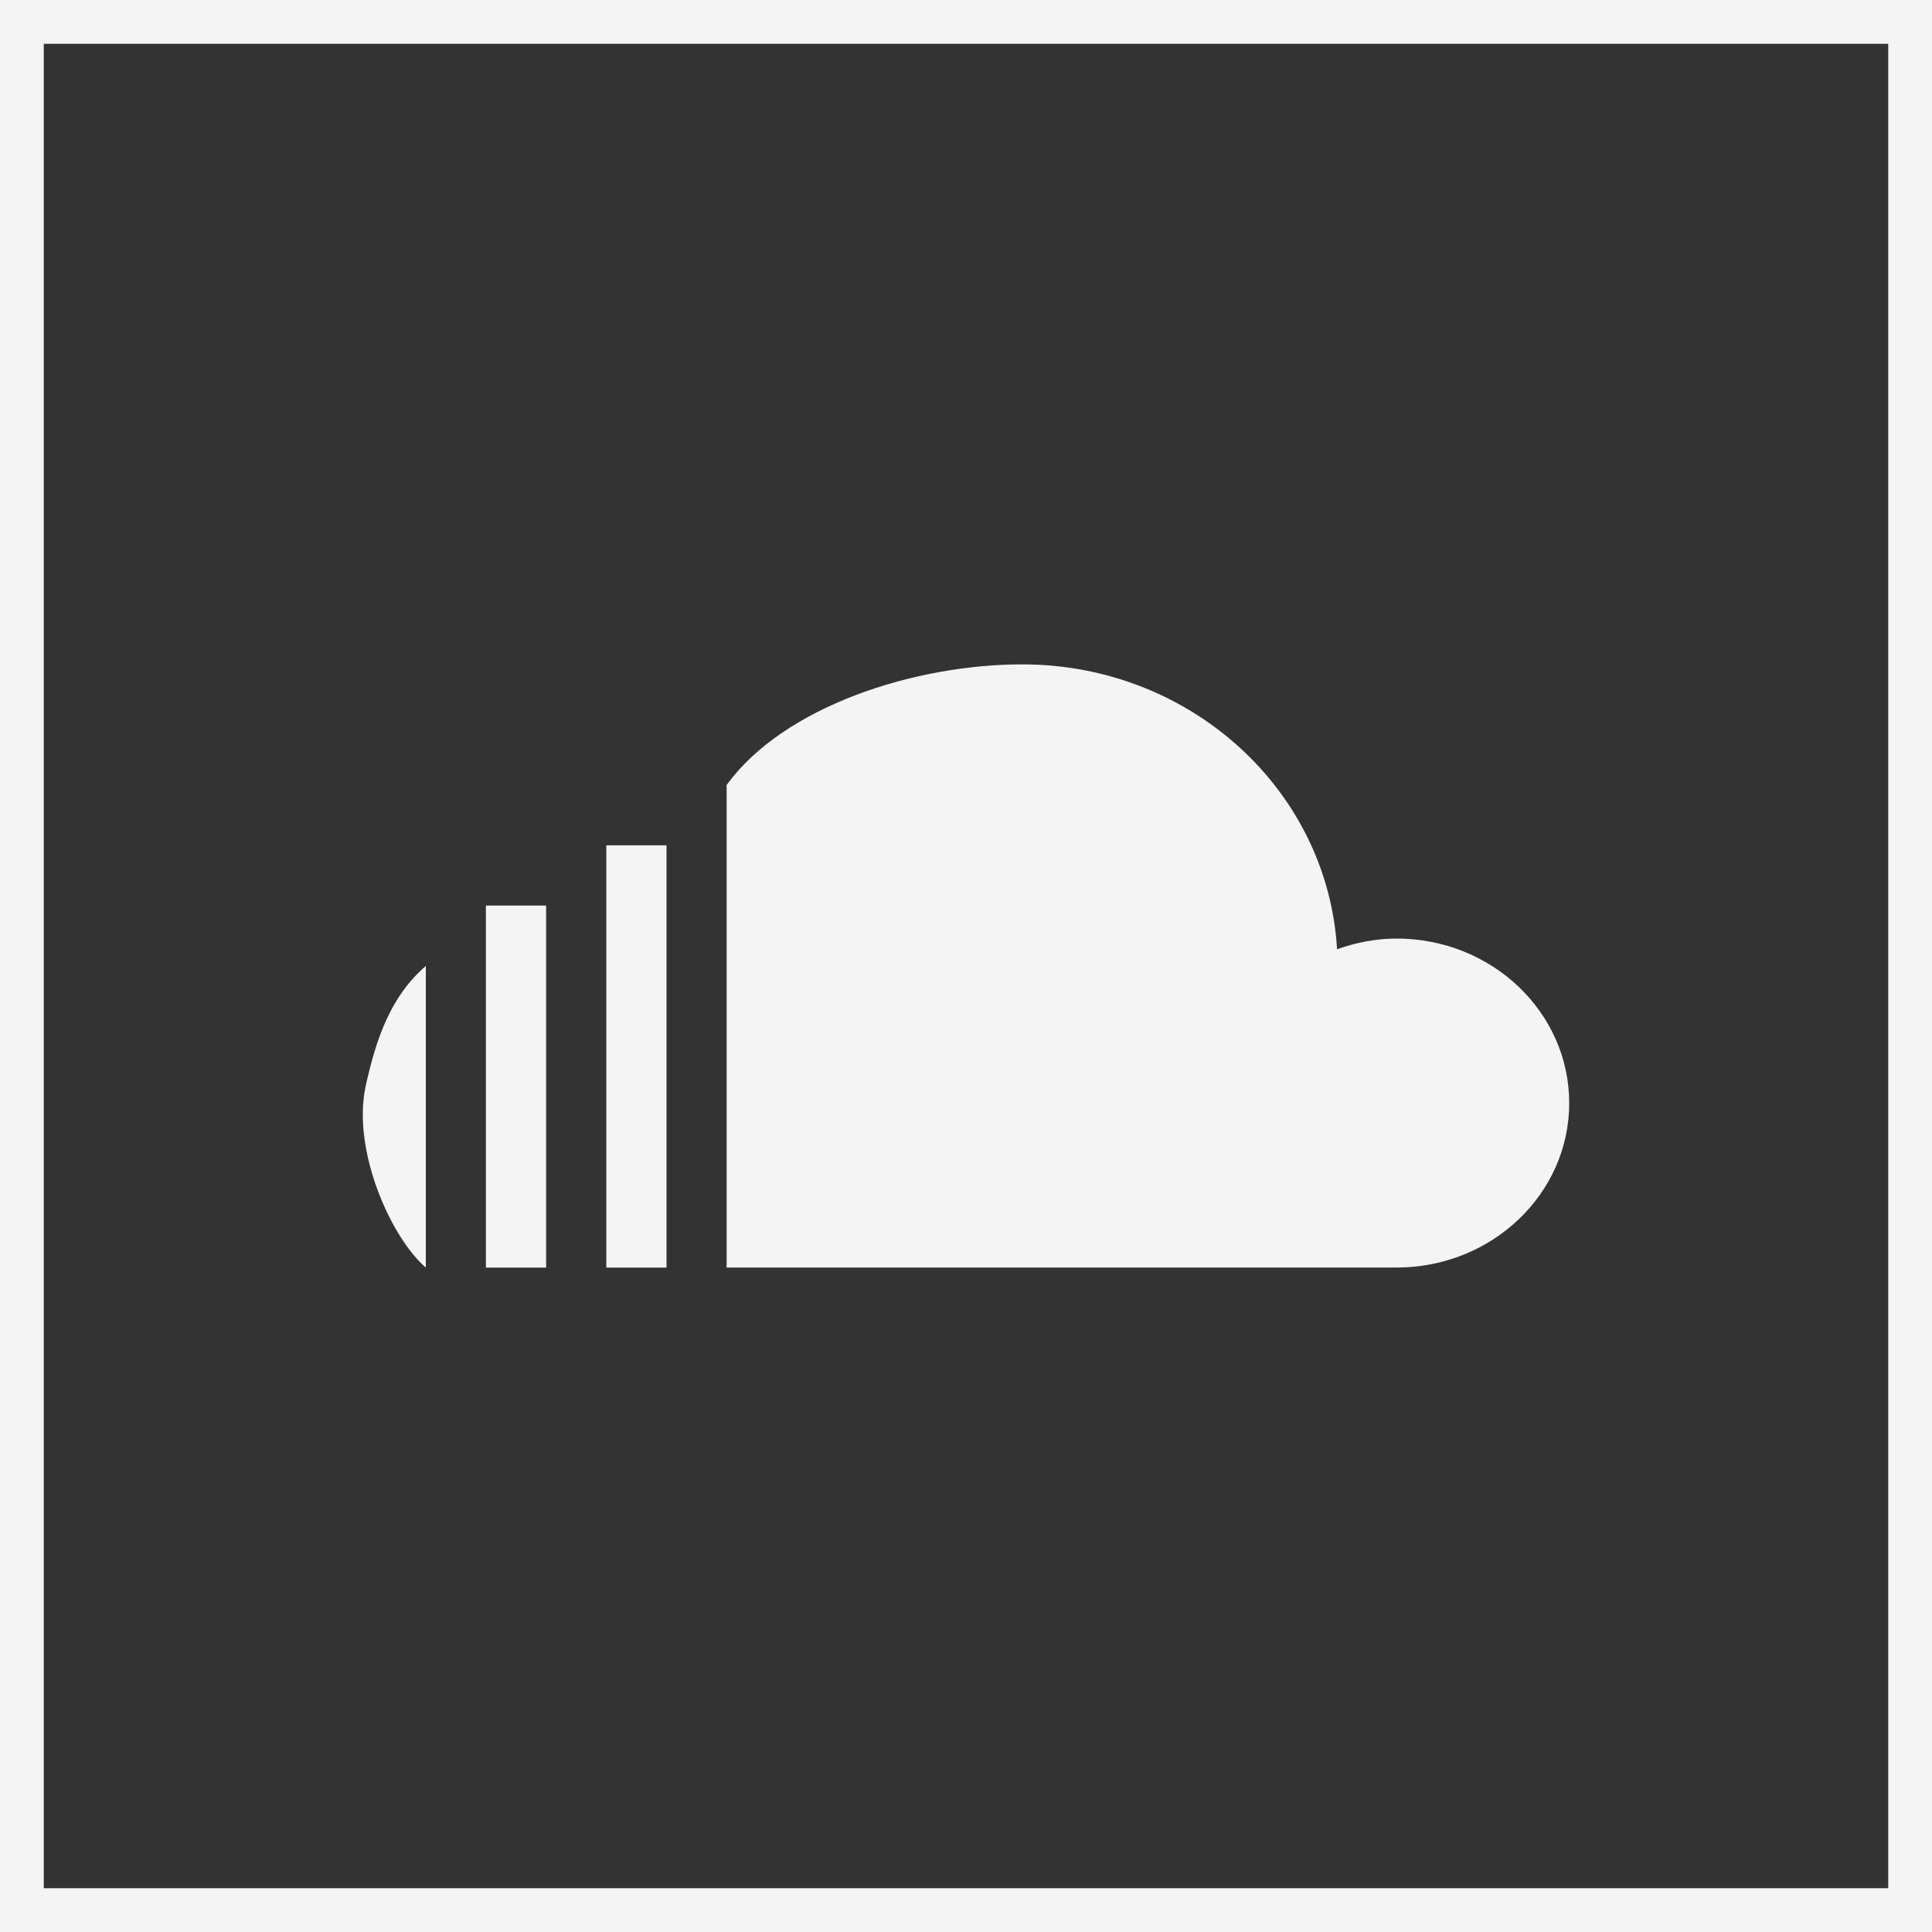 <svg xmlns="http://www.w3.org/2000/svg" width="58.855" height="58.855" viewBox="0 0 55.176 55.176"><rect x="0" y="0" width="55.176" height="55.176" fill="#333333" stroke="none"/><path d="M13.877 36.201h1.72V25.862h-1.72v10.34zm3.44 0h1.718V24.142h-1.719v12.06zm22.564-9.396c-.601 0-1.166.117-1.696.305-.265-4.531-4.173-8.136-8.993-8.136-3.08 0-6.812 1.202-8.44 3.445V36.2h19.13c2.725 0 4.933-2.102 4.933-4.696 0-2.596-2.208-4.7-4.934-4.7m-29.441 4.23c-.387 1.817.72 4.307 1.721 5.167v-8.614c-1.001.86-1.426 2.087-1.721 3.447" fill="#f4f4f4"/><path d="M54.551 54.551H.625V.625h53.926v53.926z" fill="none" stroke="#f4f4f4" stroke-miterlimit="10" stroke-width="1.25"/></svg>